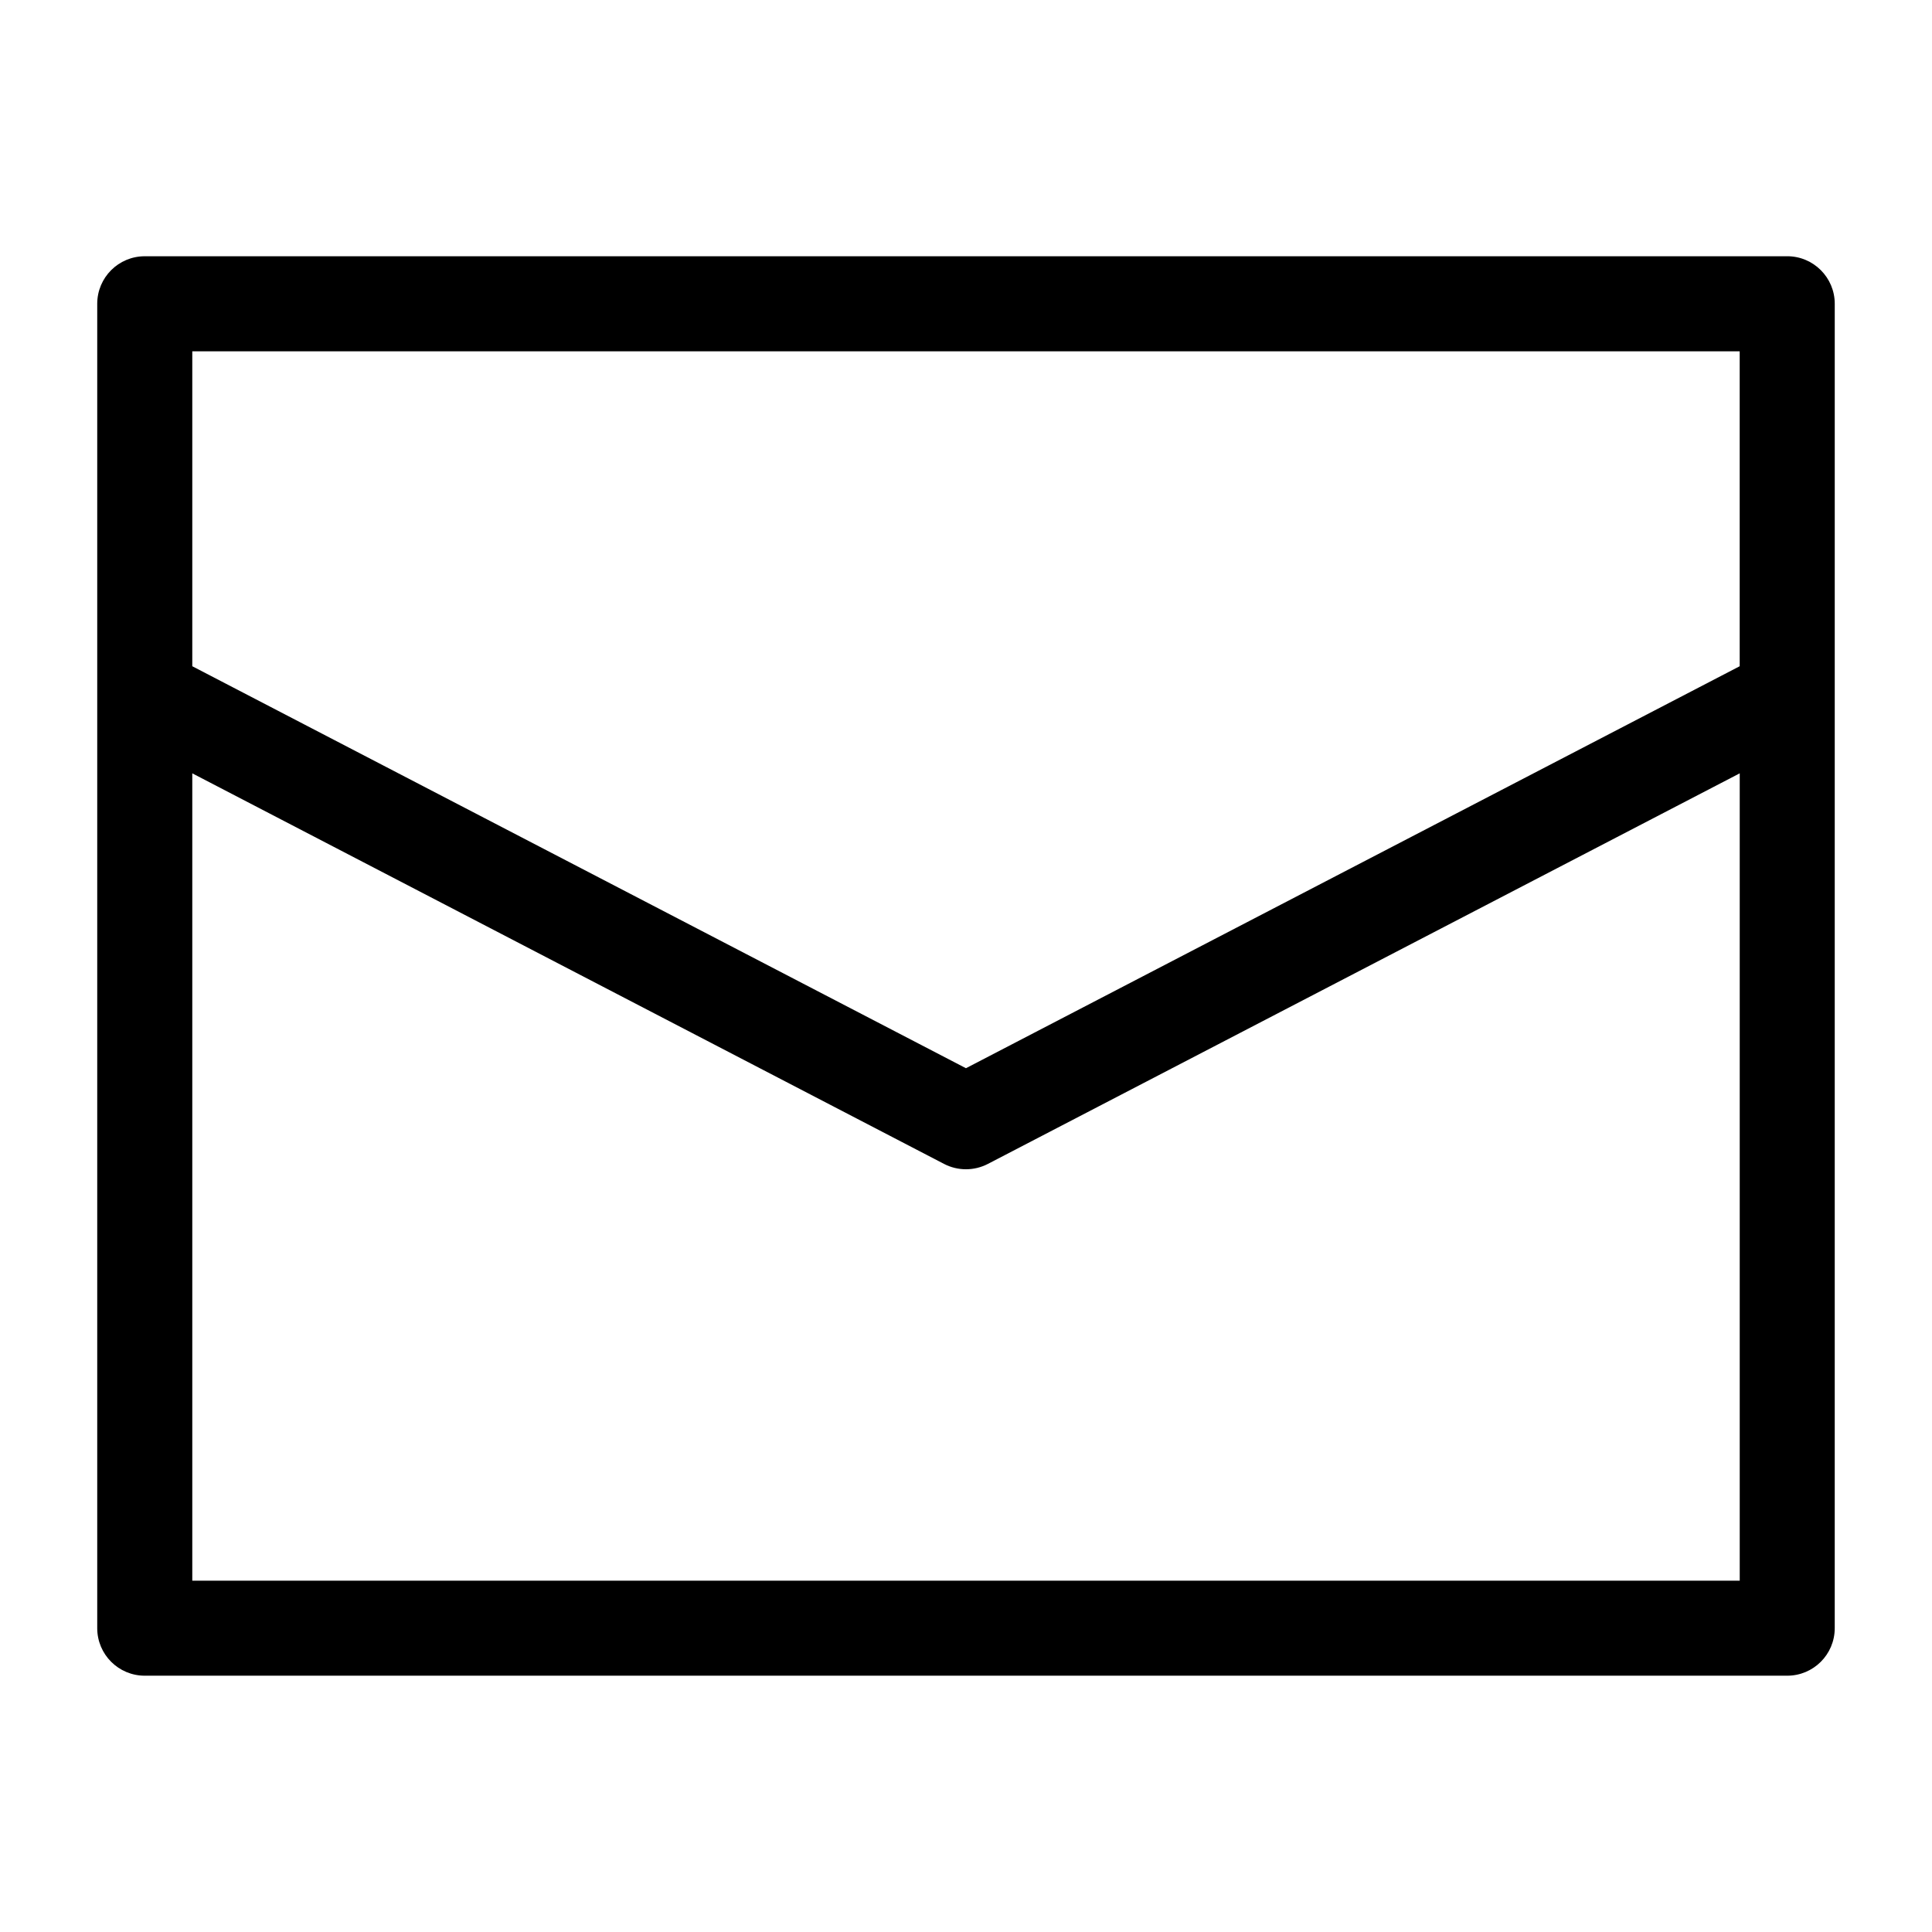 <?xml version="1.0" encoding="UTF-8"?>
<!-- The Best Svg Icon site in the world: iconSvg.co, Visit us! https://iconsvg.co -->
<svg fill="#000000" width="800px" height="800px" version="1.1" viewBox="144 144 512 512" xmlns="http://www.w3.org/2000/svg">
 <path d="m617.63 211.91h-435.27c-6.957 0-12.594 5.637-12.594 12.594v350.98c0 6.957 5.637 12.594 12.594 12.594h435.27c6.957 0 12.594-5.637 12.594-12.594l0.004-350.98c0-6.957-5.641-12.598-12.598-12.598zm-12.594 25.191v83.457l-205.05 106.53-205.03-106.53v-83.457zm-410.08 325.79v-213.95l199.23 103.51c1.82 0.945 3.812 1.414 5.805 1.414 1.988 0 3.984-0.473 5.805-1.414l199.25-103.51v213.95z"/>
</svg>